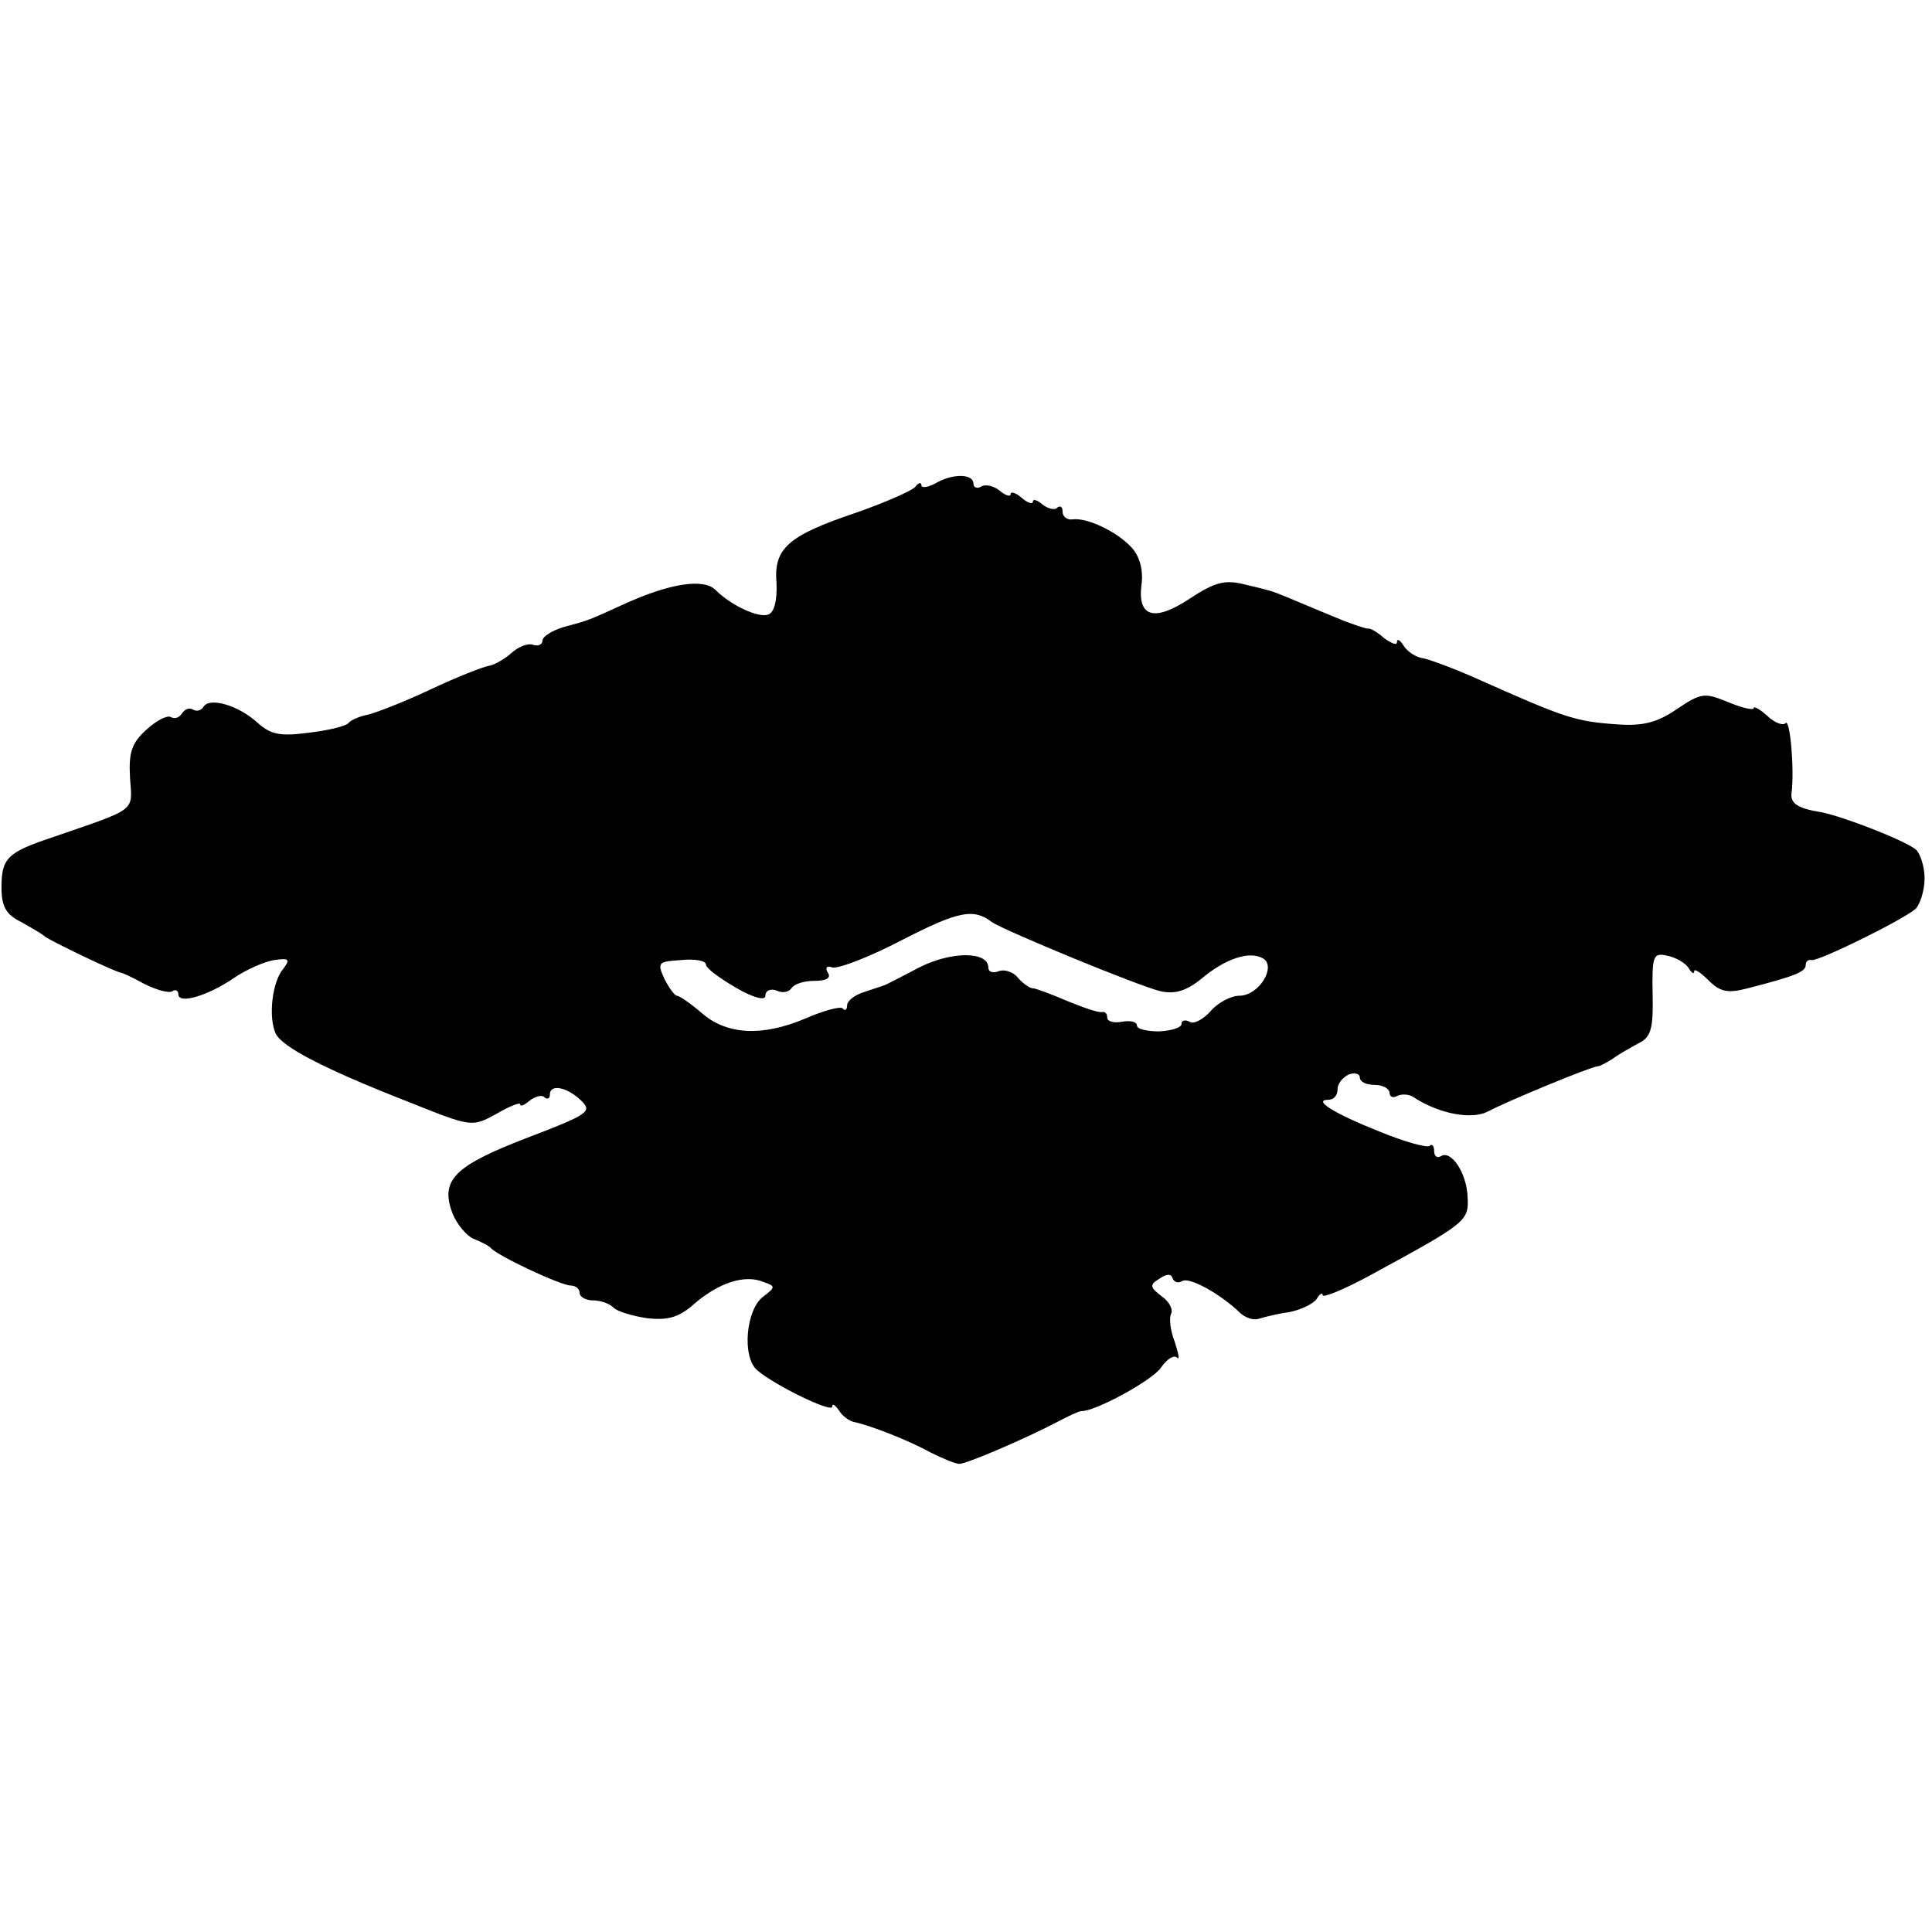 <?xml version="1.0" standalone="no"?>
<!DOCTYPE svg PUBLIC "-//W3C//DTD SVG 20010904//EN"
 "http://www.w3.org/TR/2001/REC-SVG-20010904/DTD/svg10.dtd">
<svg version="1.0" xmlns="http://www.w3.org/2000/svg"
 width="260pt" height="260pt" viewBox="0 0 260 260"
 preserveAspectRatio="xMidYMid meet">
<g transform="translate(0,260) scale(0.1,-0.1)"
fill="#000000" stroke="none">
<path d="M1258 1949 c-10 -5 -18 -6 -18 -2 0 4 -4 4 -8 -2 -4 -5 -40 -21 -80
-35 -92 -31 -111 -48 -107 -95 1 -23 -3 -39 -11 -42 -13 -5 -50 12 -71 33 -16
16 -61 9 -121 -18 -53 -24 -47 -22 -84 -32 -16 -5 -28 -13 -28 -18 0 -5 -5 -8
-12 -6 -7 3 -20 -2 -30 -11 -9 -8 -23 -16 -30 -17 -7 -1 -43 -15 -79 -32 -36
-17 -75 -32 -85 -34 -10 -2 -22 -7 -25 -11 -3 -4 -27 -10 -53 -13 -38 -5 -51
-3 -69 13 -26 24 -65 35 -73 22 -3 -5 -9 -7 -14 -4 -5 3 -11 1 -15 -5 -4 -6
-10 -8 -15 -5 -5 3 -20 -5 -33 -17 -20 -18 -24 -31 -22 -65 3 -46 11 -40 -105
-80 -60 -20 -68 -28 -68 -67 0 -26 6 -37 27 -47 14 -8 28 -16 31 -19 5 -5 99
-50 103 -49 1 0 15 -6 31 -15 16 -8 33 -13 38 -10 4 3 8 1 8 -4 0 -14 40 -2
75 22 16 11 41 22 54 24 20 3 22 1 12 -12 -15 -18 -20 -65 -10 -87 9 -18 64
-47 179 -92 85 -34 85 -34 118 -16 17 10 32 16 32 13 0 -4 6 -1 13 5 8 6 17 8
20 4 4 -3 7 -1 7 4 0 15 24 10 43 -9 14 -14 8 -18 -73 -49 -99 -38 -118 -57
-101 -102 6 -15 19 -30 28 -34 10 -4 20 -9 23 -12 9 -11 95 -51 108 -51 6 0
12 -4 12 -10 0 -5 8 -10 18 -10 10 0 22 -4 28 -10 5 -5 25 -11 45 -14 28 -3
43 1 64 20 33 28 67 39 92 29 17 -6 17 -7 0 -20 -23 -17 -29 -81 -8 -99 23
-20 101 -58 101 -49 0 5 4 2 9 -5 4 -7 14 -15 22 -16 22 -5 71 -24 102 -41 16
-8 33 -15 38 -15 10 0 89 34 131 56 15 8 30 15 33 15 18 -1 95 41 107 58 8 12
18 18 22 14 4 -4 2 5 -3 21 -6 15 -8 32 -5 38 3 5 -2 16 -12 23 -17 13 -17 16
-4 24 10 7 16 7 18 1 2 -6 8 -7 13 -4 10 6 52 -18 77 -42 7 -7 18 -11 25 -9 7
2 25 7 41 9 16 3 33 11 38 18 4 7 8 9 8 5 0 -4 30 8 68 29 125 68 129 71 127
103 -1 32 -22 64 -36 55 -5 -3 -9 0 -9 7 0 7 -3 10 -6 7 -3 -3 -33 5 -67 19
-63 25 -91 43 -69 43 7 0 12 6 12 14 0 8 7 16 15 20 8 3 15 1 15 -4 0 -6 9
-10 20 -10 11 0 20 -5 20 -11 0 -5 5 -7 10 -4 6 3 16 3 23 -2 34 -22 77 -30
99 -19 26 14 140 61 148 61 3 0 12 5 20 10 8 6 24 15 35 21 17 8 20 20 19 66
-1 52 1 56 19 52 11 -2 24 -9 29 -16 4 -7 8 -10 8 -5 0 4 9 -2 19 -12 16 -16
26 -18 53 -11 62 16 78 22 78 31 0 5 3 8 8 7 9 -2 123 54 140 69 6 6 12 25 12
41 0 16 -6 34 -12 39 -17 13 -97 44 -127 50 -32 5 -42 12 -40 26 4 31 -2 100
-8 94 -3 -4 -15 0 -25 10 -10 9 -18 13 -18 10 0 -3 -15 0 -34 8 -32 13 -36 13
-69 -9 -26 -18 -45 -23 -78 -21 -59 4 -71 8 -190 61 -31 14 -64 26 -73 28 -10
1 -22 9 -27 17 -5 8 -9 10 -9 5 0 -5 -7 -2 -17 5 -9 8 -19 14 -22 13 -3 0 -22
6 -41 14 -19 8 -46 19 -60 25 -29 12 -25 11 -67 21 -25 6 -39 2 -71 -19 -48
-32 -71 -26 -66 17 3 20 -2 39 -13 51 -20 22 -61 41 -80 38 -7 -1 -13 4 -13
10 0 7 -3 9 -7 6 -3 -4 -12 -2 -20 4 -7 6 -13 8 -13 4 0 -4 -7 -2 -15 5 -8 7
-15 9 -15 5 0 -4 -7 -2 -15 5 -8 6 -19 9 -25 5 -5 -3 -10 -1 -10 4 0 14 -29
14 -52 0z m77 -590 c16 -11 197 -86 227 -93 19 -4 34 0 55 17 32 27 65 38 83
27 18 -11 -6 -50 -32 -50 -11 0 -29 -9 -39 -21 -10 -11 -23 -18 -28 -14 -6 3
-11 2 -11 -3 0 -5 -13 -9 -30 -10 -16 0 -30 3 -30 8 0 5 -9 7 -20 5 -11 -2
-20 0 -20 6 0 5 -3 8 -7 7 -5 -1 -25 6 -47 15 -21 9 -42 17 -46 17 -4 0 -13 6
-20 14 -6 8 -18 12 -26 9 -8 -3 -14 -1 -14 5 0 22 -50 22 -93 0 -23 -12 -44
-23 -47 -24 -3 -1 -15 -5 -27 -9 -13 -4 -23 -12 -23 -18 0 -6 -3 -8 -6 -4 -3
3 -26 -3 -51 -14 -57 -24 -105 -22 -139 8 -15 13 -30 23 -33 23 -3 0 -11 11
-17 23 -10 22 -8 23 23 25 18 2 33 -1 33 -6 0 -5 18 -18 40 -31 24 -14 40 -18
40 -11 0 7 7 10 15 7 8 -4 17 -2 20 3 4 6 17 10 31 10 16 0 23 4 18 11 -4 7
-1 10 6 7 8 -2 50 14 94 37 76 39 96 43 121 24z"/>
</g>
</svg>
